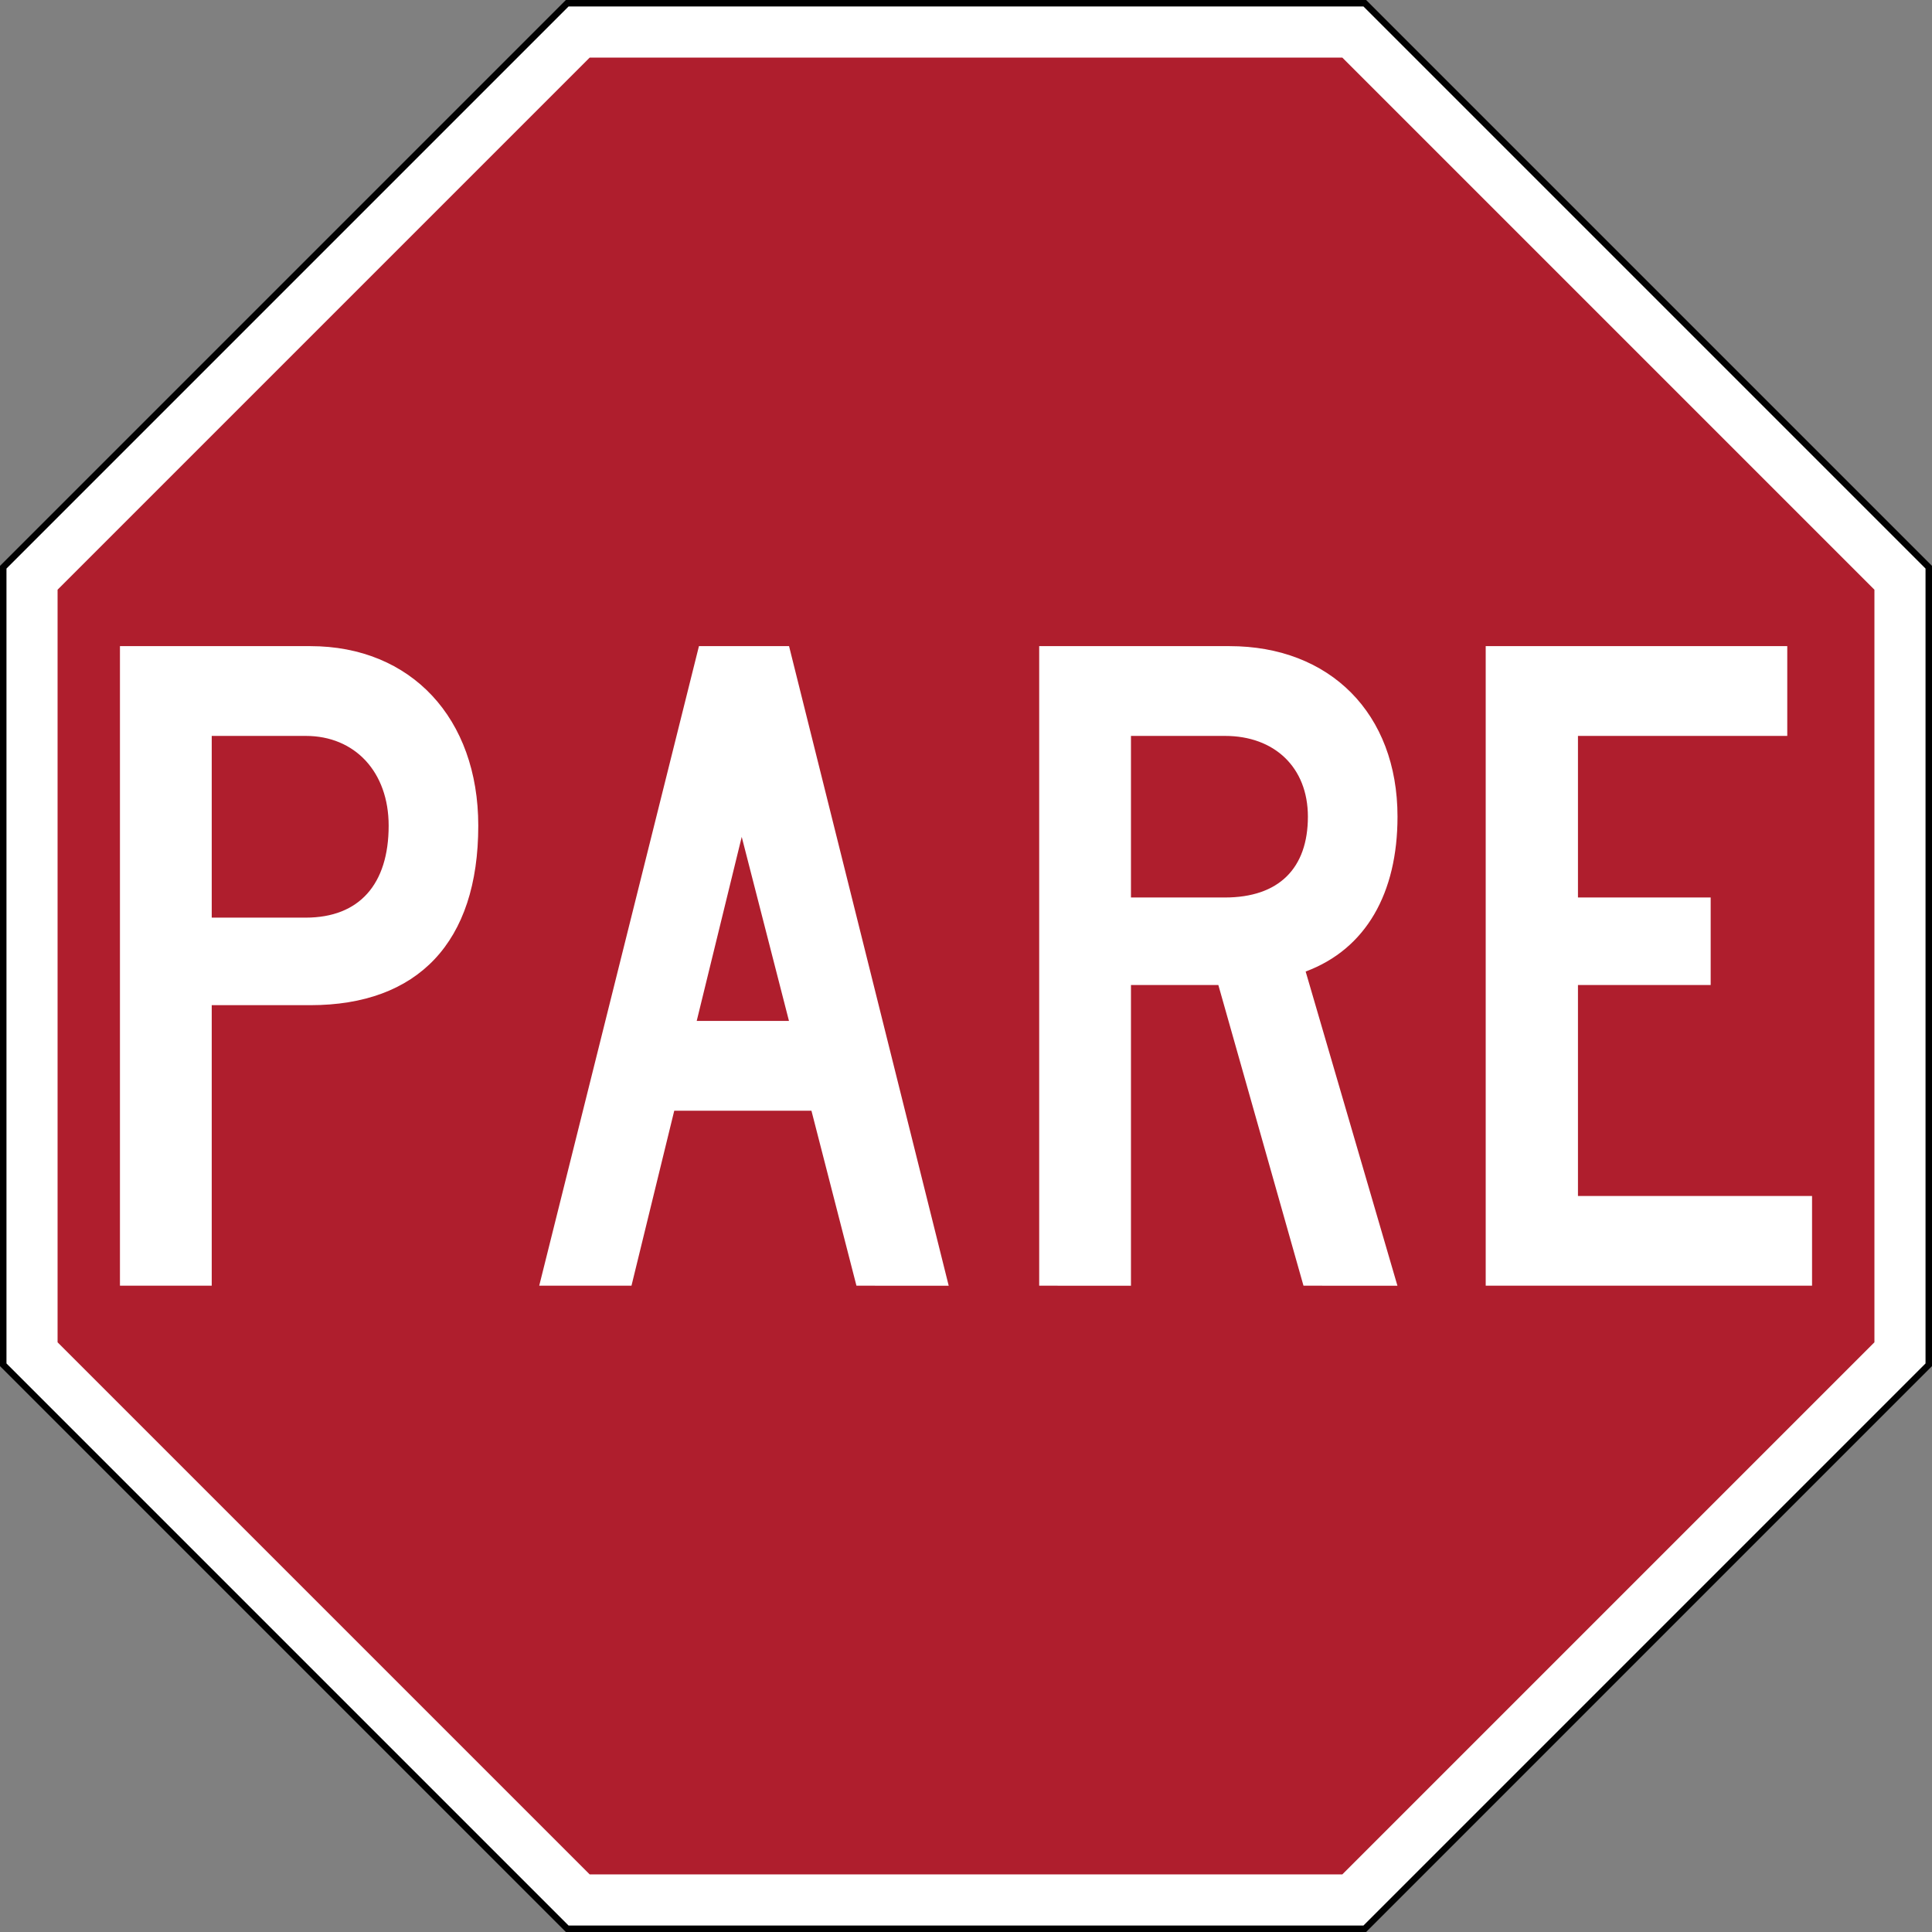 <svg xmlns="http://www.w3.org/2000/svg" width="604" height="604">
    <rect width="100%" height="100%" fill="#808080" stroke="none"/>
    <defs>
        <style>
            .a{fill:#fff}
        </style>
    </defs>
    <path class="a" d="M426.264 2H177.736L2 177.736v248.528L177.736 602h248.528L602 426.264V177.736Z"/>
    <path d="M426.264 2 602 177.736v248.528L426.264 602H177.736L2 426.264V177.736L177.736 2h248.528m.828-2H176.908l-.586.586L.586 176.322l-.586.586v250.184l.586.586 175.736 175.736.586.586h250.184l.586-.586 175.736-175.736.586-.586V176.908l-.586-.586L427.678.586 427.092 0Z"/>
    <path d="M419.637 18H184.363L18 184.363v235.274L184.363 586h235.274L586 419.637V184.363Z" style="fill:#af1e2d"/>
    <path class="a" d="M66.193 314.247v87.703H37.5V202h59.51c31.517 0 52.512 22.544 52.512 56.136 0 36.491-18.92 56.112-52.512 56.112Zm0-27.368h29.392c16.796 0 25.92-10.498 25.92-28.743 0-16.846-10.598-28.068-25.895-28.068H66.193ZM253.679 347.238h-42.89l-13.371 54.712h-28.844L218.512 202h28.168l49.913 199.95H267.75Zm-35.866-28.068h28.842l-14.771-57.535ZM380.892 307.948h-27.319v94.002H324.88V202h59.51c31.368 0 52.512 21.045 52.512 53.312 0 23.844-9.822 41.39-28.717 48.413l28.693 98.225H407.51Zm-27.319-77.88v50.513h29.393c16.845 0 25.919-9.123 25.919-25.27 0-15.446-10.498-25.243-25.894-25.243ZM464.475 202h94.277v28.068h-65.435v50.513h41.49v27.368h-41.49v65.959H566.5v28.042H464.475Z"/>
</svg>
